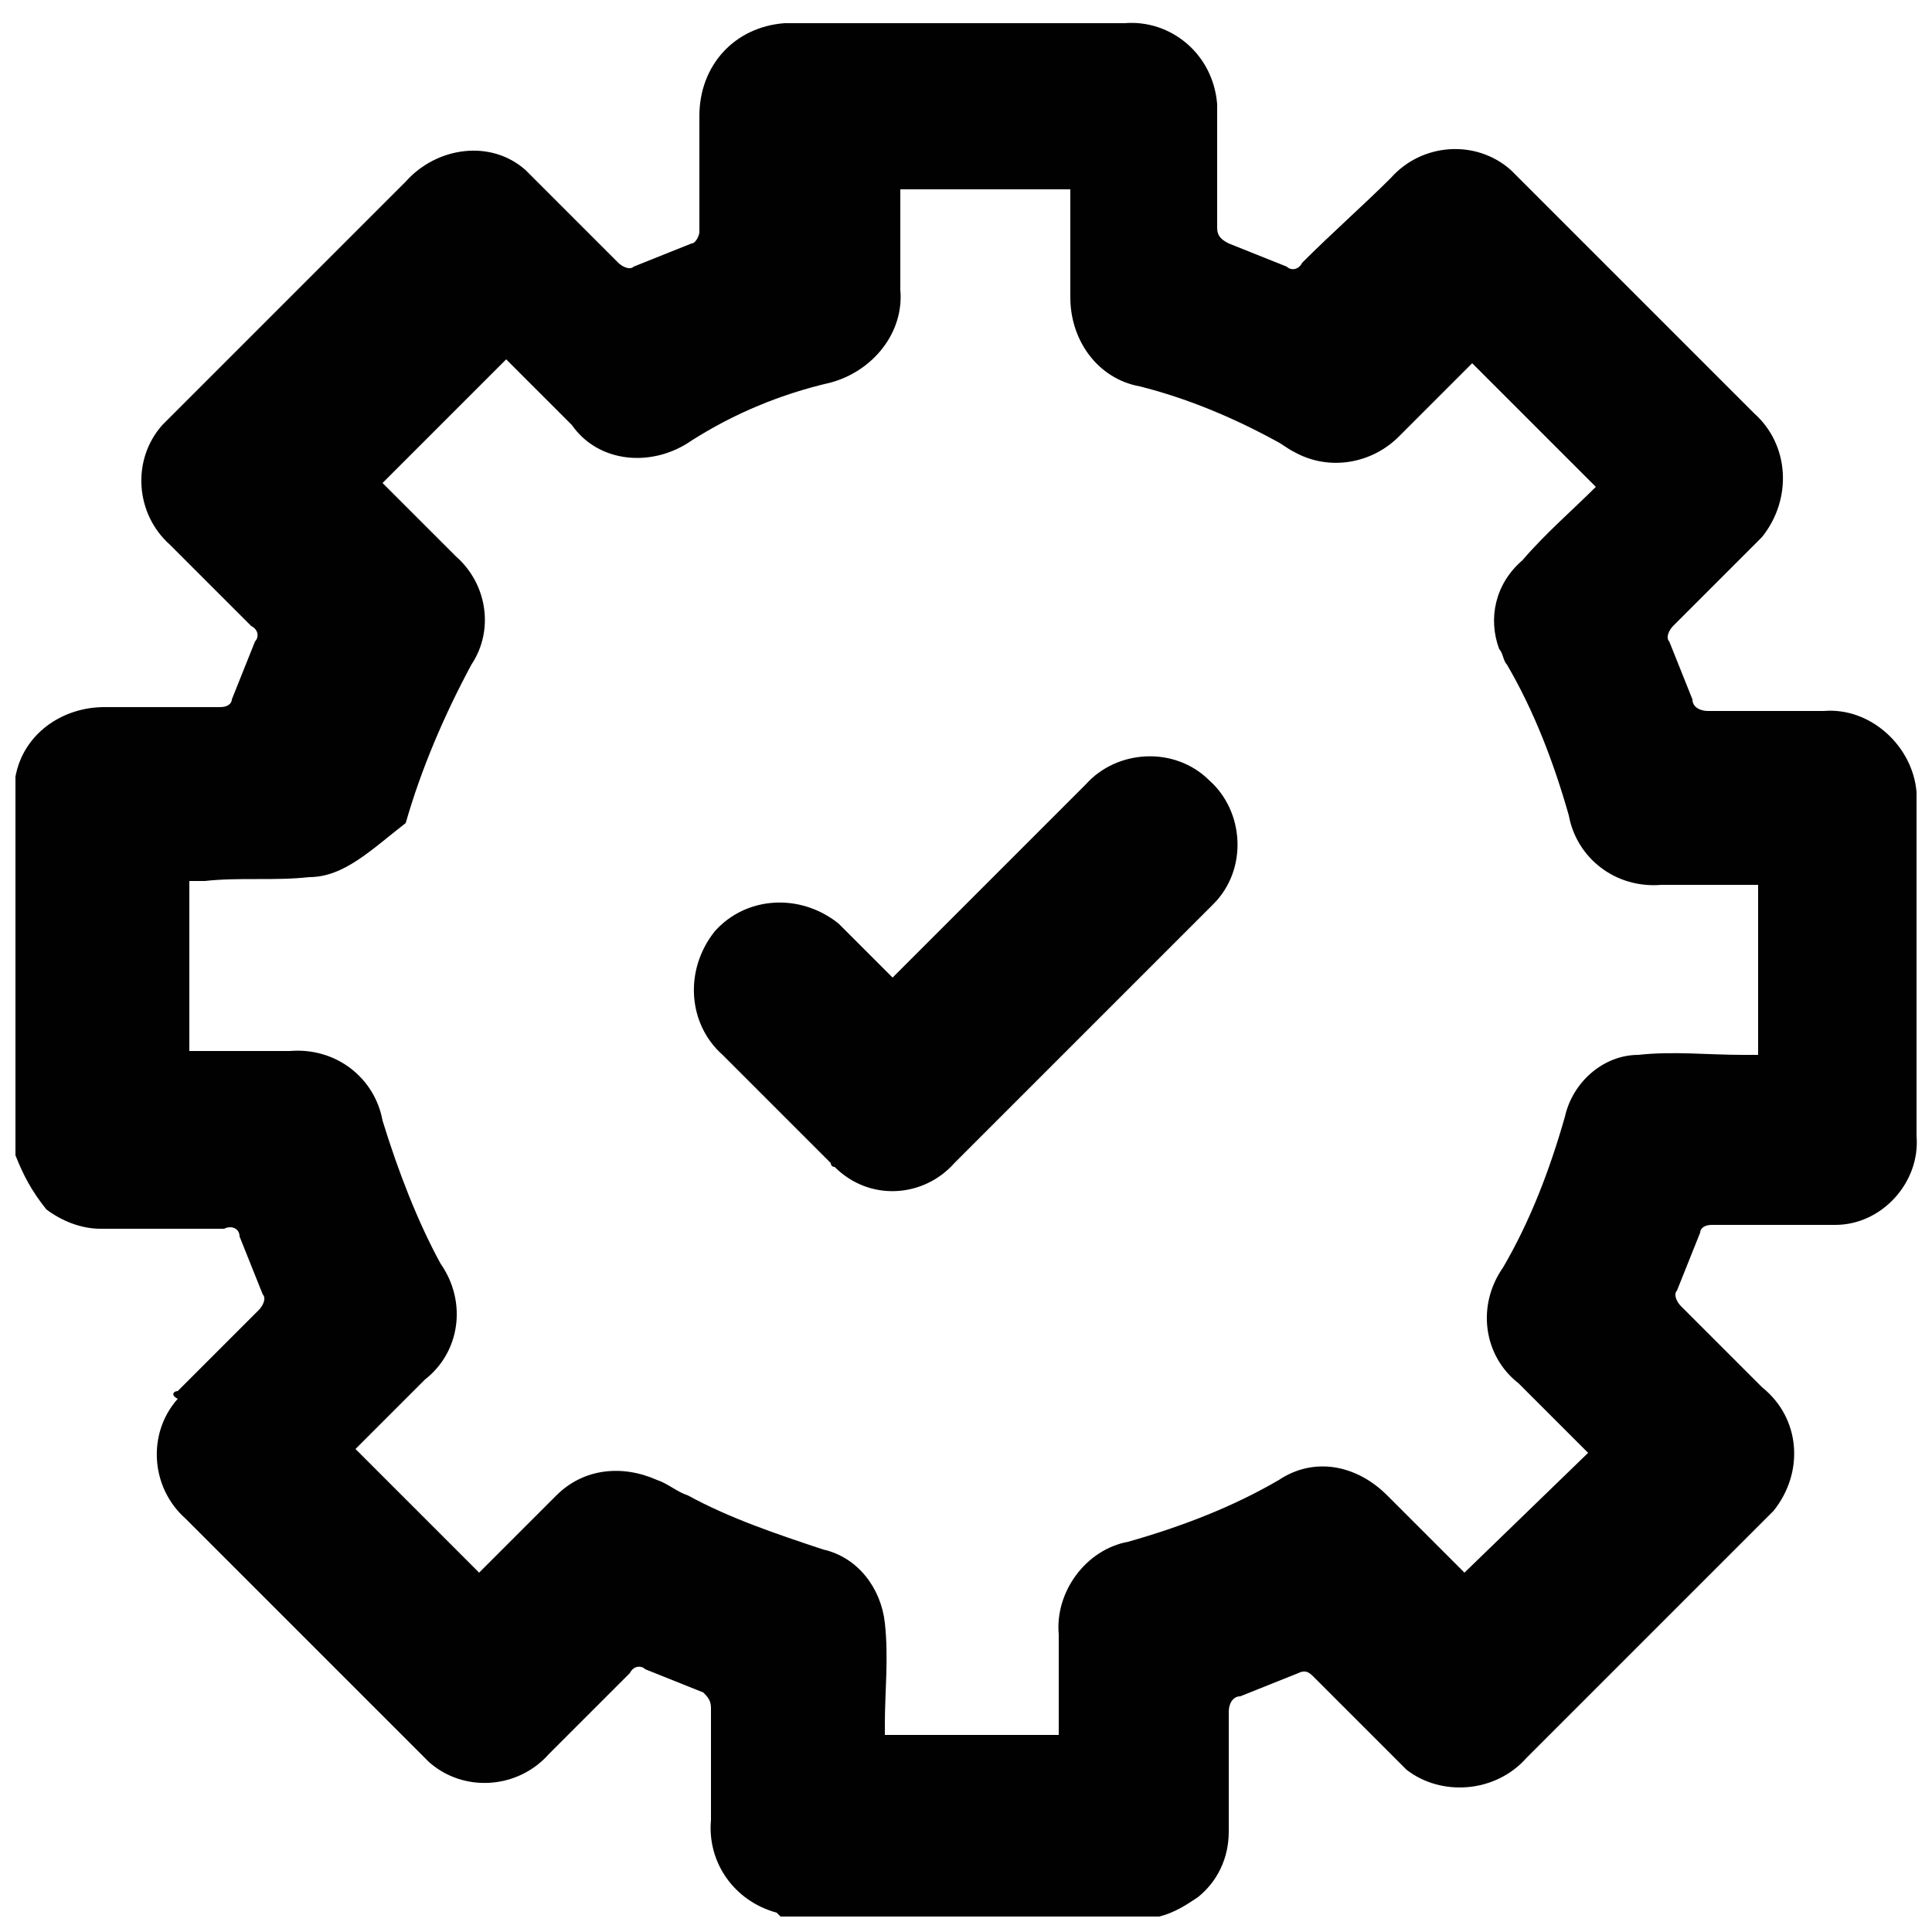 <?xml version="1.0" encoding="utf-8"?>
<!-- Generator: Adobe Illustrator 25.4.1, SVG Export Plug-In . SVG Version: 6.00 Build 0)  -->
<svg version="1.1" id="Layer_1" xmlns="http://www.w3.org/2000/svg" xmlns:xlink="http://www.w3.org/1999/xlink" x="0px" y="0px"
	 viewBox="0 0 50 50" style="enable-background:new 0 0 50 50;" xml:space="preserve">
<style type="text/css">
	.st0{fill:#010101;}
</style>
<g id="Group_97233" transform="translate(0 0)">
	<path id="Path_120784" class="st0" d="M0.4,29.9v-9.7c0,0,0,0,0-0.1c0.2-1.1,1.2-1.8,2.3-1.8c1,0,2,0,3,0c0.2,0,0.3-0.1,0.3-0.2
		c0.2-0.5,0.4-1,0.6-1.5c0.1-0.1,0.1-0.3-0.1-0.4c-0.7-0.7-1.4-1.4-2.1-2.1c-0.9-0.8-1-2.2-0.2-3.1c0.1-0.1,0.2-0.2,0.2-0.2
		c2-2,4.1-4.1,6.1-6.1c0.8-0.9,2.2-1.1,3.1-0.3c0.1,0.1,0.2,0.2,0.3,0.3c0.7,0.7,1.4,1.4,2.1,2.1c0.1,0.1,0.3,0.2,0.4,0.1
		c0.5-0.2,1-0.4,1.5-0.6c0.1,0,0.2-0.2,0.2-0.3c0-1,0-2,0-3c0-1.3,0.9-2.3,2.2-2.4c0.1,0,0.1,0,0.2,0c2.9,0,5.7,0,8.6,0
		c1.2-0.1,2.3,0.8,2.4,2.1c0,0.1,0,0.2,0,0.3c0,1,0,2,0,2.9c0,0.2,0.1,0.3,0.3,0.4c0.5,0.2,1,0.4,1.5,0.6c0.1,0.1,0.3,0.1,0.4-0.1
		C34.5,6,35.3,5.3,36,4.6c0.8-0.9,2.2-1,3.1-0.2c0.1,0.1,0.1,0.1,0.2,0.2c2,2,4.1,4.1,6.1,6.1c0.9,0.8,1,2.2,0.2,3.2
		c-0.1,0.1-0.2,0.2-0.2,0.2c-0.7,0.7-1.4,1.4-2.1,2.1c-0.1,0.1-0.2,0.3-0.1,0.4c0.2,0.5,0.4,1,0.6,1.5c0,0.2,0.2,0.3,0.4,0.3
		c1,0,2,0,3,0c1.2-0.1,2.3,0.9,2.4,2.1c0,0.1,0,0.2,0,0.2c0,2.9,0,5.8,0,8.7c0.1,1.2-0.9,2.3-2.1,2.3c-0.1,0-0.1,0-0.2,0
		c-1,0-2,0-3,0c-0.2,0-0.3,0.1-0.3,0.2c-0.2,0.5-0.4,1-0.6,1.5c-0.1,0.1,0,0.3,0.1,0.4c0.7,0.7,1.4,1.4,2.1,2.1
		c1,0.8,1.1,2.2,0.3,3.2c-0.1,0.1-0.2,0.2-0.3,0.3c-2,2-4,4-6.1,6.1c-0.8,0.9-2.2,1-3.1,0.3c-0.1-0.1-0.2-0.2-0.3-0.3
		c-0.7-0.7-1.4-1.4-2.1-2.1c-0.1-0.1-0.2-0.2-0.4-0.1c-0.5,0.2-1,0.4-1.5,0.6c-0.2,0-0.3,0.2-0.3,0.4c0,1,0,2,0,3.1
		c0,0.7-0.3,1.3-0.8,1.7c-0.3,0.2-0.6,0.4-1,0.5h-9.8c0,0,0,0-0.1-0.1c-1.1-0.3-1.8-1.3-1.7-2.4c0-1,0-1.9,0-2.9
		c0-0.2-0.1-0.3-0.2-0.4c-0.5-0.2-1-0.4-1.5-0.6c-0.1-0.1-0.3-0.1-0.4,0.1c-0.7,0.7-1.4,1.4-2.1,2.1c-0.8,0.9-2.2,1-3.1,0.2
		c-0.1-0.1-0.1-0.1-0.2-0.2c-2-2-4.1-4.1-6.1-6.1c-0.9-0.8-1-2.2-0.2-3.1C4.4,36.1,4.5,36,4.6,36c0.7-0.7,1.4-1.4,2.1-2.1
		c0.1-0.1,0.2-0.3,0.1-0.4c-0.2-0.5-0.4-1-0.6-1.5c0-0.2-0.2-0.3-0.4-0.2c-1.1,0-2.1,0-3.2,0c-0.5,0-1-0.2-1.4-0.5
		C0.8,30.8,0.6,30.4,0.4,29.9z M4.9,27.2c0.9,0,1.7,0,2.6,0c1.2-0.1,2.2,0.7,2.4,1.8c0.4,1.3,0.9,2.6,1.5,3.7c0.7,1,0.5,2.3-0.4,3
		c-0.6,0.6-1.2,1.2-1.8,1.8l3.2,3.2c0.6-0.6,1.3-1.3,2-2c0.7-0.7,1.7-0.8,2.6-0.4c0.3,0.1,0.5,0.3,0.8,0.4c1.1,0.6,2.3,1,3.5,1.4
		c0.9,0.2,1.5,1,1.6,1.9c0.1,0.9,0,1.8,0,2.6c0,0.1,0,0.2,0,0.3h4.5v-2.6c-0.1-1.1,0.7-2.2,1.8-2.4c1.4-0.4,2.7-0.9,3.9-1.6
		c0.9-0.6,2-0.4,2.8,0.4c0.6,0.6,1.2,1.2,1.8,1.8c0.1,0.1,0.1,0.1,0.2,0.2l3.2-3.1c0,0,0,0,0,0c-0.6-0.6-1.2-1.2-1.8-1.8
		c-0.9-0.7-1.1-2-0.4-3c0.7-1.2,1.2-2.5,1.6-3.9c0.2-0.9,1-1.6,1.9-1.6c0.9-0.1,1.8,0,2.7,0h0.4v-4.4h-2.5c-1.2,0.1-2.2-0.7-2.4-1.8
		c-0.4-1.4-0.9-2.7-1.6-3.9c-0.1-0.1-0.1-0.3-0.2-0.4c-0.3-0.8-0.1-1.7,0.6-2.3c0.6-0.7,1.3-1.3,1.9-1.9l-3.2-3.2
		c-0.6,0.6-1.3,1.3-1.9,1.9c-0.7,0.7-1.8,0.9-2.7,0.4c-0.2-0.1-0.3-0.2-0.5-0.3c-1.1-0.6-2.3-1.1-3.5-1.4c-1.1-0.2-1.8-1.2-1.8-2.3
		c0-0.8,0-1.6,0-2.3V4.9h-4.4c0,0,0,0.1,0,0.1c0,0.8,0,1.7,0,2.5c0.1,1.1-0.7,2.1-1.8,2.4c-1.3,0.3-2.5,0.8-3.6,1.5
		c-1,0.7-2.4,0.6-3.1-0.4l-1.7-1.7l-3.2,3.2c0.6,0.6,1.2,1.2,1.9,1.9c0.8,0.7,1,1.9,0.4,2.8c-0.7,1.3-1.3,2.7-1.7,4.1
		C9.6,22,8.9,22.7,8,22.7c-0.9,0.1-1.8,0-2.7,0.1c-0.1,0-0.2,0-0.4,0L4.9,27.2z"/>
	<path id="Path_120785" class="st0" d="M23.1,25.3l4.2-4.2c0.3-0.3,0.6-0.6,0.8-0.8c0.8-0.9,2.3-1,3.2-0.1c0.9,0.8,1,2.3,0.1,3.2
		c0,0-0.1,0.1-0.1,0.1c-1.6,1.6-3.2,3.2-4.8,4.8c-0.6,0.6-1.2,1.2-1.8,1.8c-0.8,0.9-2.2,1-3.1,0.1c-0.1,0-0.1-0.1-0.1-0.1
		c-0.9-0.9-1.9-1.9-2.8-2.8c-0.9-0.8-1-2.2-0.2-3.2c0.8-0.9,2.2-1,3.2-0.2c0.1,0.1,0.1,0.1,0.2,0.2C22.2,24.4,22.6,24.8,23.1,25.3z"
		/>
</g>
</svg>
